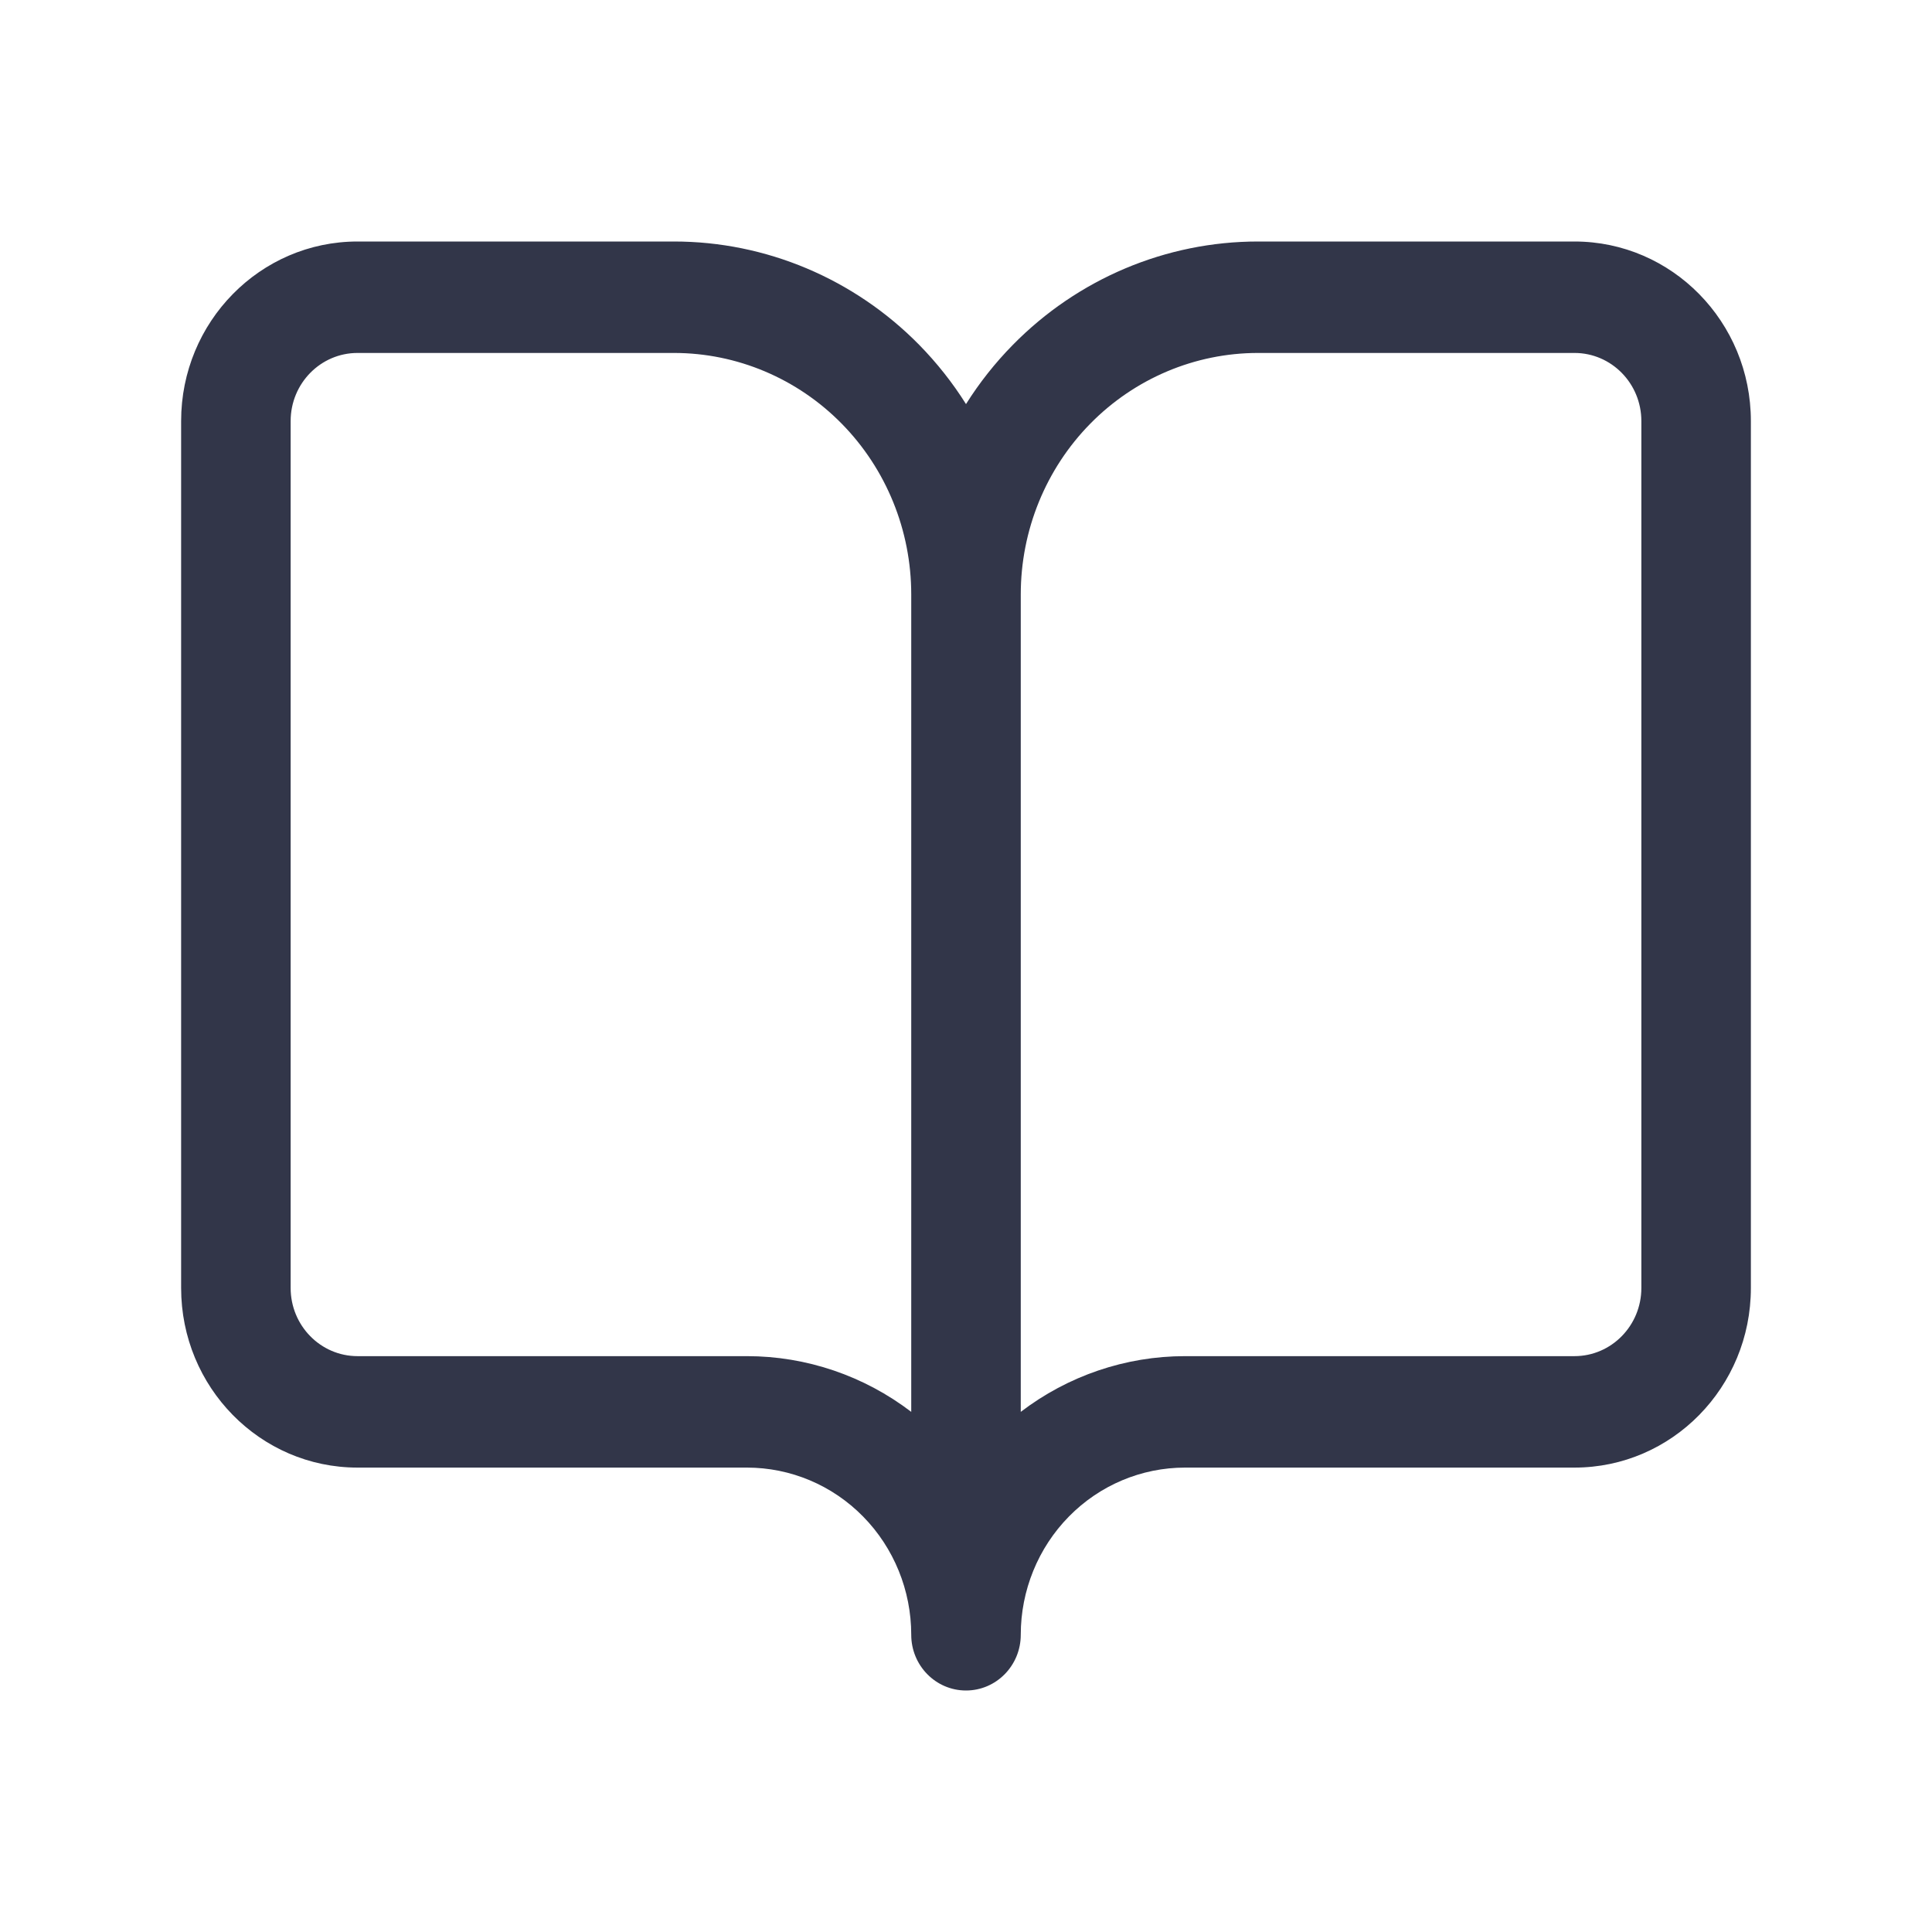 <svg width="32" height="32" viewBox="0 0 32 32" fill="none" xmlns="http://www.w3.org/2000/svg">
<path fill-rule="evenodd" clip-rule="evenodd" d="M5.922 4C4.308 4 3 5.332 3 6.974L3 21.333C3 22.976 4.308 24.308 5.922 24.308H12.372C13.094 24.308 13.786 24.599 14.296 25.119C14.806 25.638 15.093 26.343 15.093 27.077C15.093 27.587 15.499 28 16 28C16.501 28 16.907 27.587 16.907 27.077C16.907 26.343 17.194 25.638 17.704 25.119C18.214 24.599 18.906 24.308 19.628 24.308H26.078C27.692 24.308 29 22.976 29 21.333L29 6.974C29 5.332 27.692 4 26.078 4L20.837 4C19.314 4 17.853 4.616 16.776 5.712C16.481 6.012 16.221 6.341 16 6.693C15.779 6.341 15.519 6.012 15.225 5.712C14.147 4.616 12.686 4 11.163 4L5.922 4ZM16.907 23.385C17.687 22.789 18.641 22.462 19.628 22.462H26.078C26.69 22.462 27.186 21.956 27.186 21.333L27.186 6.974C27.186 6.351 26.69 5.846 26.078 5.846L20.837 5.846C19.795 5.846 18.795 6.268 18.058 7.018C17.321 7.768 16.907 8.785 16.907 9.846V23.385ZM15.093 23.385L15.093 9.846C15.093 8.785 14.679 7.768 13.942 7.018C13.205 6.268 12.205 5.846 11.163 5.846L5.922 5.846C5.31 5.846 4.814 6.351 4.814 6.974L4.814 21.333C4.814 21.956 5.31 22.462 5.922 22.462H12.372C13.359 22.462 14.313 22.789 15.093 23.385Z" fill="#323649"/>
</svg>
